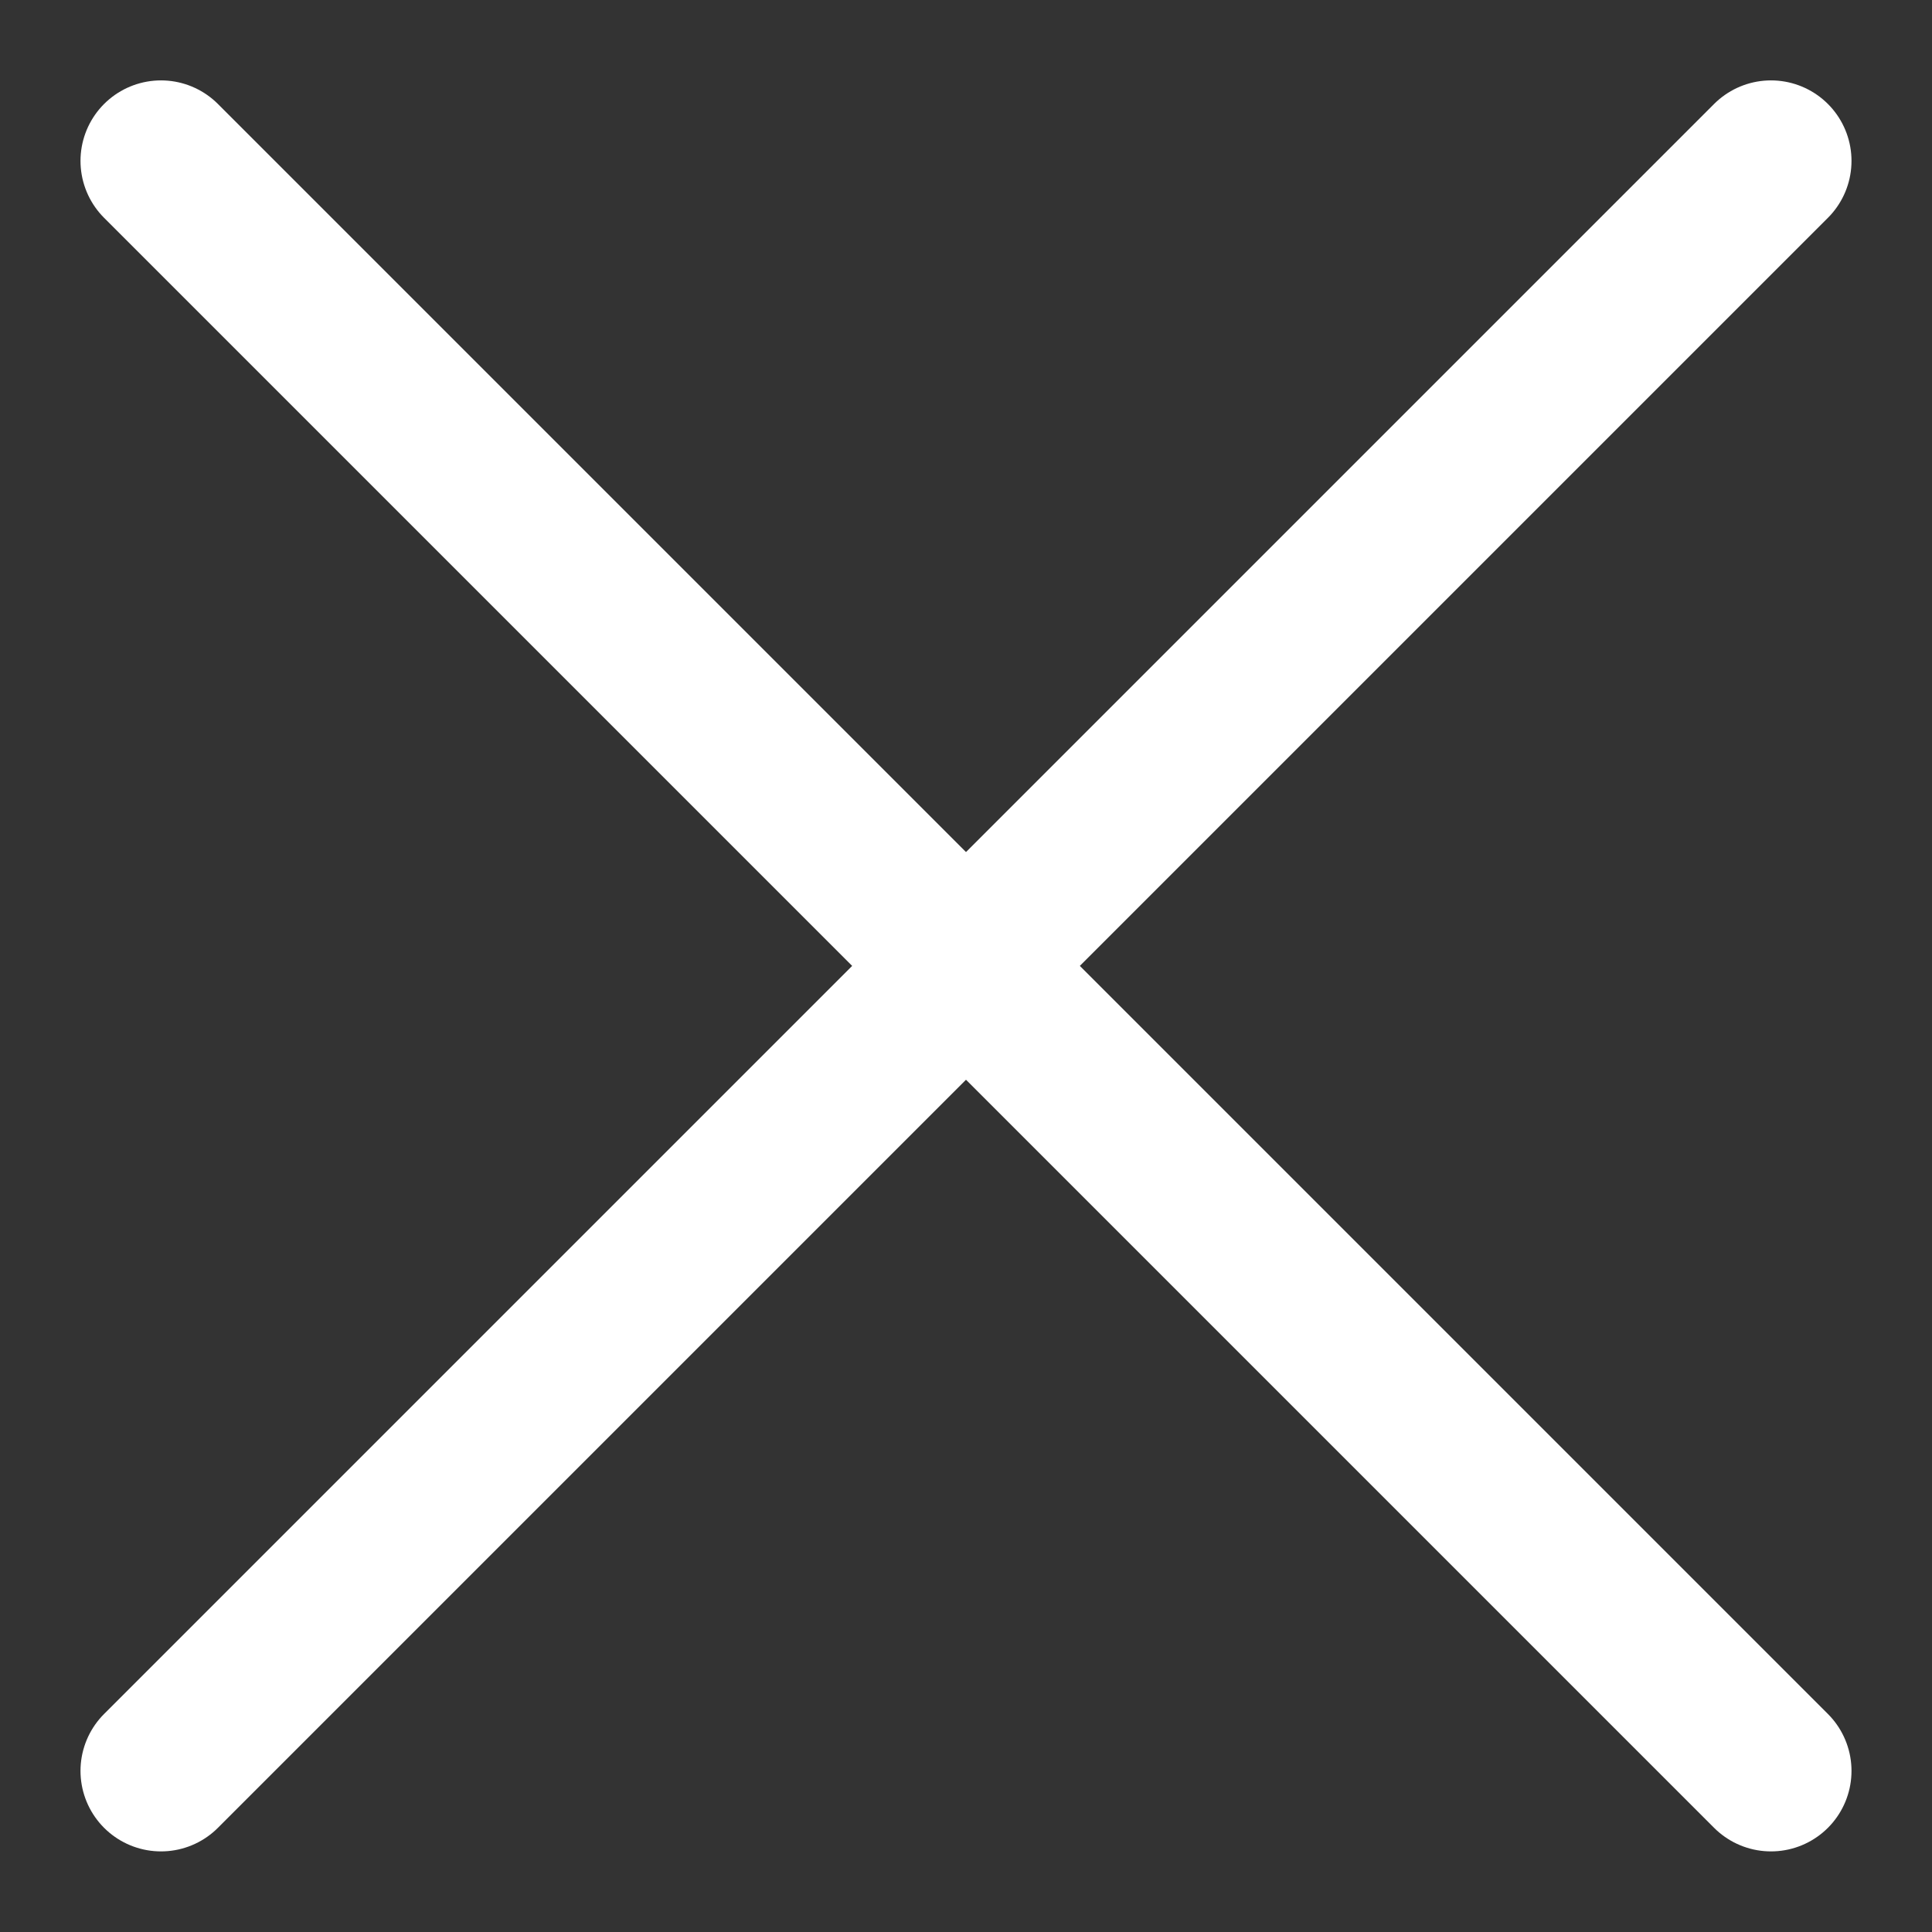 <svg width="18" height="18" xmlns="http://www.w3.org/2000/svg"><rect width="100%" height="100%" fill="#333333" stroke="none"/><path d="M1.5 16.499l15-15m0 15l-15-15" stroke="#FFF" stroke-linecap="round" stroke-linejoin="round" stroke-width="1.5" fill="none"/></svg>